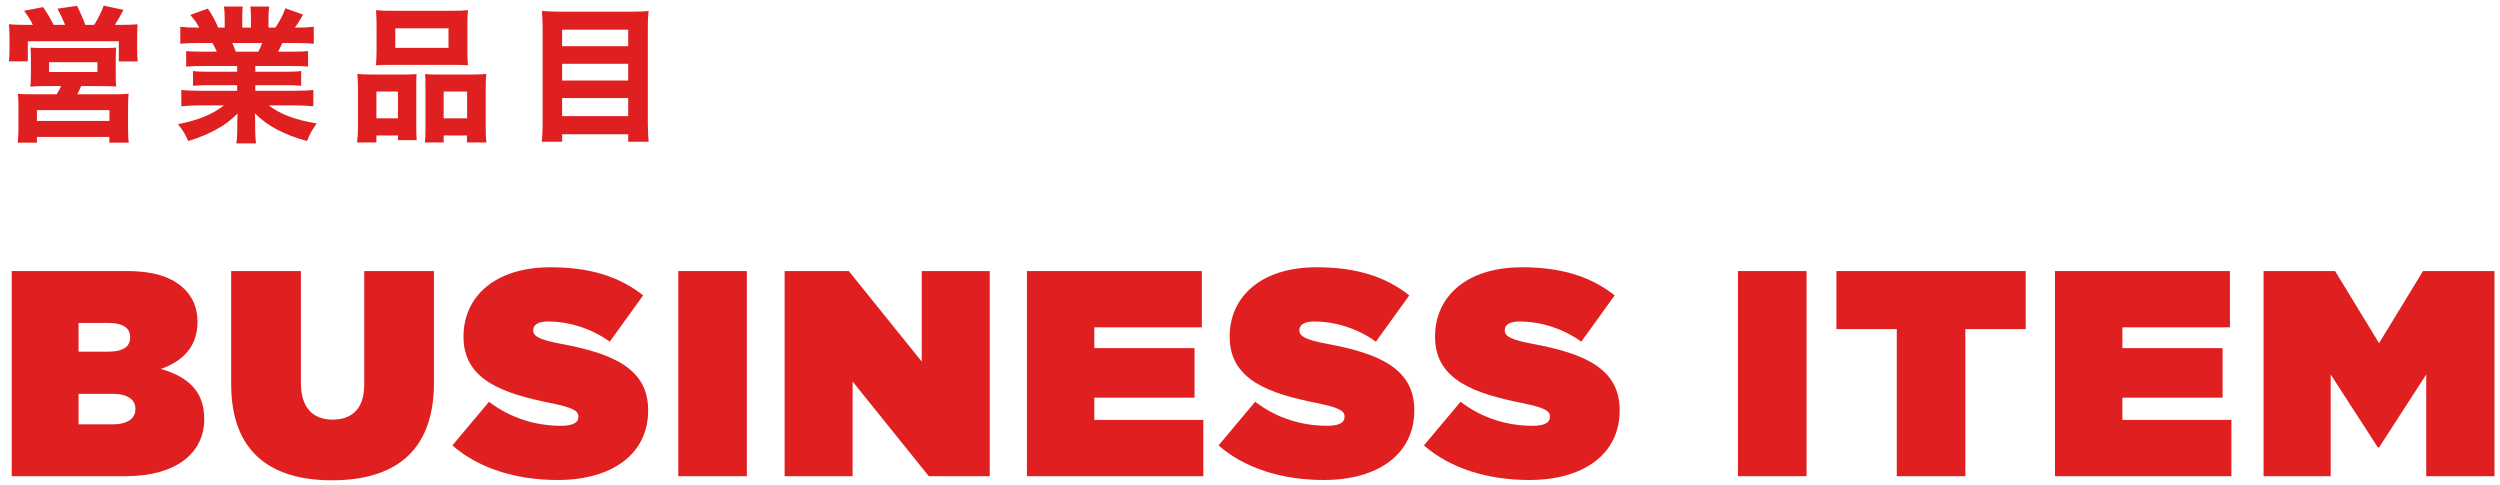 <?xml version="1.0" encoding="UTF-8"?>
<svg width="273px" height="53px" viewBox="0 0 273 53" version="1.1" xmlns="http://www.w3.org/2000/svg" xmlns:xlink="http://www.w3.org/1999/xlink">
    <title>H2-business-item</title>
    <g id="Page-1" stroke="none" stroke-width="1" fill="none" fill-rule="evenodd">
        <g id="H2-business-item" transform="translate(0.976, 0.616)" fill="#E02020" fill-rule="nonzero">
            <g id="営業品目">
                <path d="M1.68,2.096 C0.992,2.096 0.544,2.08 0,2.032 C0.048,2.608 0.064,2.944 0.064,3.536 L0.064,4.784 C0.064,5.264 0.048,5.632 0,6.08 L2.064,6.08 L2.064,3.888 L12,3.888 L12,6.096 L14.064,6.096 C14.016,5.664 14,5.328 14,4.752 L14,3.504 C14,2.832 14.016,2.432 14.048,2.032 C13.552,2.08 13.152,2.096 12.384,2.096 L11.568,2.096 C11.856,1.664 12.288,0.896 12.512,0.464 L10.352,0 C10.08,0.736 9.728,1.424 9.312,2.096 L8.336,2.096 C8.128,1.488 7.744,0.624 7.424,0.016 L5.296,0.336 C5.632,0.928 5.936,1.6 6.128,2.096 L4.88,2.096 C4.592,1.488 4.192,0.832 3.728,0.16 L1.648,0.56 C2.096,1.152 2.352,1.568 2.608,2.096 L1.68,2.096 Z M5.696,8.784 C5.536,9.136 5.456,9.28 5.216,9.68 L2.448,9.68 C1.776,9.68 1.376,9.664 0.976,9.632 C1.024,10.064 1.04,10.432 1.04,11.152 L1.04,13.36 C1.04,13.872 1.008,14.4 0.96,14.96 L3.056,14.96 L3.056,14.336 L10.96,14.336 L10.96,14.96 L13.088,14.96 C13.024,14.528 13.008,14.144 13.008,13.376 L13.008,11.168 C13.008,10.384 13.024,9.968 13.072,9.616 C12.688,9.664 12.336,9.68 11.568,9.68 L7.472,9.68 C7.632,9.36 7.728,9.152 7.888,8.784 L10.048,8.784 C10.816,8.784 11.168,8.8 11.712,8.832 C11.68,8.48 11.664,8.256 11.664,7.344 L11.664,5.84 C11.664,5.2 11.68,4.8 11.712,4.576 C11.424,4.608 11.088,4.624 10.72,4.624 L3.392,4.624 C2.992,4.624 2.64,4.608 2.352,4.576 C2.384,4.88 2.4,5.264 2.4,5.776 L2.4,7.344 C2.4,8.08 2.384,8.4 2.336,8.848 C2.848,8.8 3.168,8.784 4.016,8.784 L5.696,8.784 Z M4.384,6.176 L9.664,6.176 L9.664,7.248 L4.384,7.248 L4.384,6.176 Z M3.056,11.408 L10.976,11.408 L10.976,12.592 L3.056,12.592 L3.056,11.408 Z" id="Shape"></path>
                <path d="M24.92,6.592 L24.92,7.216 L21.704,7.216 C21,7.216 20.52,7.2 20.104,7.136 L20.104,8.752 C20.568,8.704 21.016,8.688 21.704,8.688 L24.92,8.688 L24.92,9.296 L20.808,9.296 C19.912,9.296 19.336,9.264 18.824,9.2 L18.824,10.992 C19.448,10.928 20.04,10.896 20.824,10.896 L23.48,10.896 C22.184,11.888 20.68,12.512 18.456,12.944 C18.968,13.568 19.288,14.096 19.576,14.784 C20.808,14.416 21.752,14.016 22.696,13.488 C23.624,12.976 24.088,12.624 24.968,11.792 C24.936,12.368 24.936,12.416 24.936,12.8 L24.936,13.44 C24.936,14.064 24.904,14.56 24.84,15.04 L26.984,15.04 C26.92,14.608 26.888,14.112 26.888,13.44 L26.888,12.784 C26.888,12.384 26.888,12.304 26.856,11.76 C28.248,13.152 30.024,14.096 32.552,14.784 C32.872,13.984 33.08,13.6 33.608,12.864 C31.272,12.48 29.608,11.856 28.376,10.896 L31.272,10.896 C32.024,10.896 32.616,10.928 33.24,10.992 L33.24,9.2 C32.76,9.264 32.184,9.296 31.256,9.296 L26.904,9.296 L26.904,8.688 L30.312,8.688 C31,8.688 31.448,8.704 31.912,8.752 L31.912,7.136 C31.464,7.2 30.984,7.216 30.312,7.216 L26.904,7.216 L26.904,6.592 L31.064,6.592 C31.784,6.592 32.12,6.608 32.664,6.656 L32.664,4.96 C32.2,5.008 31.816,5.024 31.064,5.024 L29.4,5.024 C29.56,4.72 29.576,4.688 29.864,4.08 L31.336,4.08 C32.12,4.08 32.792,4.112 33.288,4.16 L33.288,2.304 C32.776,2.368 32.296,2.4 31.448,2.4 L31.224,2.4 C31.544,1.968 31.784,1.568 32.12,0.976 L30.184,0.288 C29.896,1.088 29.64,1.568 29.096,2.4 L28.344,2.4 L28.344,1.312 C28.344,0.816 28.376,0.384 28.424,0.096 L26.36,0.096 C26.408,0.4 26.424,0.736 26.424,1.216 L26.424,2.4 L25.48,2.4 L25.48,1.216 C25.48,0.72 25.496,0.384 25.528,0.096 L23.48,0.096 C23.528,0.432 23.56,0.816 23.56,1.312 L23.56,2.4 L22.856,2.4 C22.36,1.312 22.232,1.072 21.72,0.32 L19.8,1.008 C20.328,1.632 20.504,1.888 20.776,2.4 L20.536,2.4 C19.736,2.4 19.224,2.368 18.712,2.304 L18.712,4.16 C19.208,4.112 19.864,4.08 20.632,4.08 L22.216,4.08 C22.392,4.368 22.456,4.512 22.696,5.024 L20.936,5.024 C20.184,5.024 19.816,5.008 19.352,4.96 L19.352,6.656 C19.88,6.608 20.232,6.592 20.936,6.592 L24.92,6.592 Z M24.776,5.024 C24.632,4.624 24.552,4.448 24.392,4.08 L27.656,4.08 C27.512,4.464 27.448,4.592 27.24,5.024 L24.776,5.024 Z" id="Shape"></path>
                <path d="M40.144,5.008 C40.144,5.616 40.112,6.096 40.08,6.512 C40.576,6.48 40.864,6.464 41.712,6.464 L48.48,6.464 C49.344,6.464 49.6,6.48 50.128,6.512 C50.08,6.112 50.064,5.664 50.064,5.008 L50.064,1.936 C50.064,1.328 50.08,0.896 50.128,0.496 C49.68,0.544 49.184,0.56 48.288,0.56 L41.904,0.56 C41.024,0.56 40.528,0.544 40.08,0.496 C40.112,0.928 40.144,1.36 40.144,1.936 L40.144,5.008 Z M48,2.48 L48,4.608 L42.192,4.608 L42.192,2.48 L48,2.48 Z M40.128,14.944 L40.128,14.176 L42.48,14.176 L42.48,14.688 L44.528,14.688 C44.496,14.32 44.48,13.92 44.48,13.312 L44.48,8.816 C44.48,8.032 44.48,7.792 44.512,7.472 C44.16,7.504 43.808,7.52 43.36,7.52 L39.632,7.52 C38.976,7.52 38.544,7.504 38.048,7.456 C38.08,7.936 38.112,8.4 38.112,8.96 L38.112,13.168 C38.112,14.016 38.08,14.416 38.016,14.944 L40.128,14.944 Z M42.48,12.304 L40.128,12.304 L40.128,9.376 L42.48,9.376 L42.48,12.304 Z M46.608,7.52 C46.128,7.52 45.792,7.504 45.44,7.472 C45.472,7.808 45.488,8.032 45.488,8.752 L45.488,13.568 C45.488,14.176 45.472,14.528 45.424,14.944 L47.472,14.944 L47.472,14.176 L50.016,14.176 L50.016,14.944 L52.144,14.944 C52.08,14.496 52.064,14.064 52.064,13.184 L52.064,8.976 C52.064,8.336 52.08,7.92 52.128,7.456 C51.728,7.504 51.344,7.52 50.656,7.52 L46.608,7.52 Z M47.472,9.376 L50.032,9.376 L50.032,12.304 L47.472,12.304 L47.472,9.376 Z" id="Shape"></path>
                <path d="M60.008,0.656 C59.272,0.656 58.728,0.624 58.2,0.576 C58.248,1.152 58.28,1.728 58.28,2.336 L58.28,12.976 C58.28,13.696 58.248,14.256 58.184,14.864 L60.408,14.864 L60.408,14.048 L67.624,14.048 L67.624,14.864 L69.864,14.864 C69.8,14.256 69.768,13.68 69.768,12.816 L69.768,2.288 C69.768,1.744 69.784,1.248 69.848,0.576 C69.368,0.64 68.856,0.656 68.104,0.656 L60.008,0.656 Z M60.408,4.432 L60.408,2.624 L67.624,2.624 L67.624,4.432 L60.408,4.432 Z M60.408,6.352 L67.624,6.352 L67.624,8.176 L60.408,8.176 L60.408,6.352 Z M60.408,10.096 L67.624,10.096 L67.624,12.064 L60.408,12.064 L60.408,10.096 Z" id="Shape"></path>
            </g>
            <g id="BUSINESS-ITEM" transform="translate(0.304, 28.568)">
                <path d="M0,22.816 L12.416,22.816 C18.08,22.816 21.024,20.192 21.024,16.608 L21.024,16.544 C21.024,13.472 19.168,11.936 16.288,11.104 C18.688,10.272 20.288,8.64 20.288,5.984 L20.288,5.92 C20.288,4.384 19.712,3.232 18.912,2.432 C17.6,1.12 15.648,0.416 12.544,0.416 L0,0.416 L0,22.816 Z M7.296,9.216 L7.296,6.08 L10.528,6.08 C12.128,6.08 12.928,6.624 12.928,7.616 L12.928,7.68 C12.928,8.672 12.16,9.216 10.56,9.216 L7.296,9.216 Z M7.296,17.152 L7.296,13.824 L11.072,13.824 C12.704,13.824 13.504,14.496 13.504,15.456 L13.504,15.52 C13.504,16.48 12.672,17.152 11.04,17.152 L7.296,17.152 Z" id="Shape"></path>
                <path d="M34.972,23.264 C41.66,23.264 46.108,20.256 46.108,12.608 L46.108,0.416 L38.492,0.416 L38.492,12.832 C38.492,15.552 37.052,16.64 35.036,16.64 C33.02,16.64 31.58,15.456 31.58,12.672 L31.58,0.416 L23.964,0.416 L23.964,12.768 C23.964,20.192 28.284,23.264 34.972,23.264 Z" id="Path"></path>
                <path d="M59.608,23.232 C65.624,23.232 69.496,20.352 69.496,15.648 L69.496,15.584 C69.496,11.072 65.656,9.408 59.928,8.352 C57.56,7.904 56.952,7.52 56.952,6.912 L56.952,6.848 C56.952,6.304 57.464,5.92 58.584,5.92 C60.664,5.92 63.192,6.592 65.304,8.128 L68.952,3.072 C66.36,1.024 63.16,0 58.84,0 C52.664,0 49.336,3.296 49.336,7.552 L49.336,7.616 C49.336,12.352 53.752,13.792 58.776,14.816 C61.176,15.296 61.88,15.648 61.88,16.288 L61.88,16.352 C61.88,16.96 61.304,17.312 59.96,17.312 C57.336,17.312 54.552,16.544 52.12,14.688 L48.12,19.456 C50.968,21.952 55.064,23.232 59.608,23.232 Z" id="Path"></path>
                <polygon id="Path" points="72.788 22.816 80.276 22.816 80.276 0.416 72.788 0.416"></polygon>
                <polygon id="Path" points="84.4 22.816 91.824 22.816 91.824 12.48 100.144 22.816 106.8 22.816 106.8 0.416 99.376 0.416 99.376 10.304 91.408 0.416 84.4 0.416"></polygon>
                <polygon id="Path" points="110.86 22.816 130.124 22.816 130.124 16.672 118.22 16.672 118.22 14.24 129.164 14.24 129.164 8.832 118.22 8.832 118.22 6.56 129.964 6.56 129.964 0.416 110.86 0.416"></polygon>
                <path d="M143.272,23.232 C149.288,23.232 153.16,20.352 153.16,15.648 L153.16,15.584 C153.16,11.072 149.32,9.408 143.592,8.352 C141.224,7.904 140.616,7.52 140.616,6.912 L140.616,6.848 C140.616,6.304 141.128,5.92 142.248,5.92 C144.328,5.92 146.856,6.592 148.968,8.128 L152.616,3.072 C150.024,1.024 146.824,0 142.504,0 C136.328,0 133,3.296 133,7.552 L133,7.616 C133,12.352 137.416,13.792 142.44,14.816 C144.84,15.296 145.544,15.648 145.544,16.288 L145.544,16.352 C145.544,16.96 144.968,17.312 143.624,17.312 C141,17.312 138.216,16.544 135.784,14.688 L131.784,19.456 C134.632,21.952 138.728,23.232 143.272,23.232 Z" id="Path"></path>
                <path d="M165.7,23.232 C171.716,23.232 175.588,20.352 175.588,15.648 L175.588,15.584 C175.588,11.072 171.748,9.408 166.02,8.352 C163.652,7.904 163.044,7.52 163.044,6.912 L163.044,6.848 C163.044,6.304 163.556,5.92 164.676,5.92 C166.756,5.92 169.284,6.592 171.396,8.128 L175.044,3.072 C172.452,1.024 169.252,0 164.932,0 C158.756,0 155.428,3.296 155.428,7.552 L155.428,7.616 C155.428,12.352 159.844,13.792 164.868,14.816 C167.268,15.296 167.972,15.648 167.972,16.288 L167.972,16.352 C167.972,16.96 167.396,17.312 166.052,17.312 C163.428,17.312 160.644,16.544 158.212,14.688 L154.212,19.456 C157.06,21.952 161.156,23.232 165.7,23.232 Z" id="Path"></path>
                <polygon id="Path" points="188.508 22.816 195.996 22.816 195.996 0.416 188.508 0.416"></polygon>
                <polygon id="Path" points="205.848 22.816 213.336 22.816 213.336 6.752 219.928 6.752 219.928 0.416 199.256 0.416 199.256 6.752 205.848 6.752"></polygon>
                <polygon id="Path" points="223.124 22.816 242.388 22.816 242.388 16.672 230.484 16.672 230.484 14.24 241.428 14.24 241.428 8.832 230.484 8.832 230.484 6.56 242.228 6.56 242.228 0.416 223.124 0.416"></polygon>
                <polygon id="Path" points="245.904 22.816 253.232 22.816 253.232 11.712 258.384 19.68 258.512 19.68 263.664 11.712 263.664 22.816 271.12 22.816 271.12 0.416 263.312 0.416 258.512 8.288 253.712 0.416 245.904 0.416"></polygon>
            </g>
        </g>
    </g>
</svg>